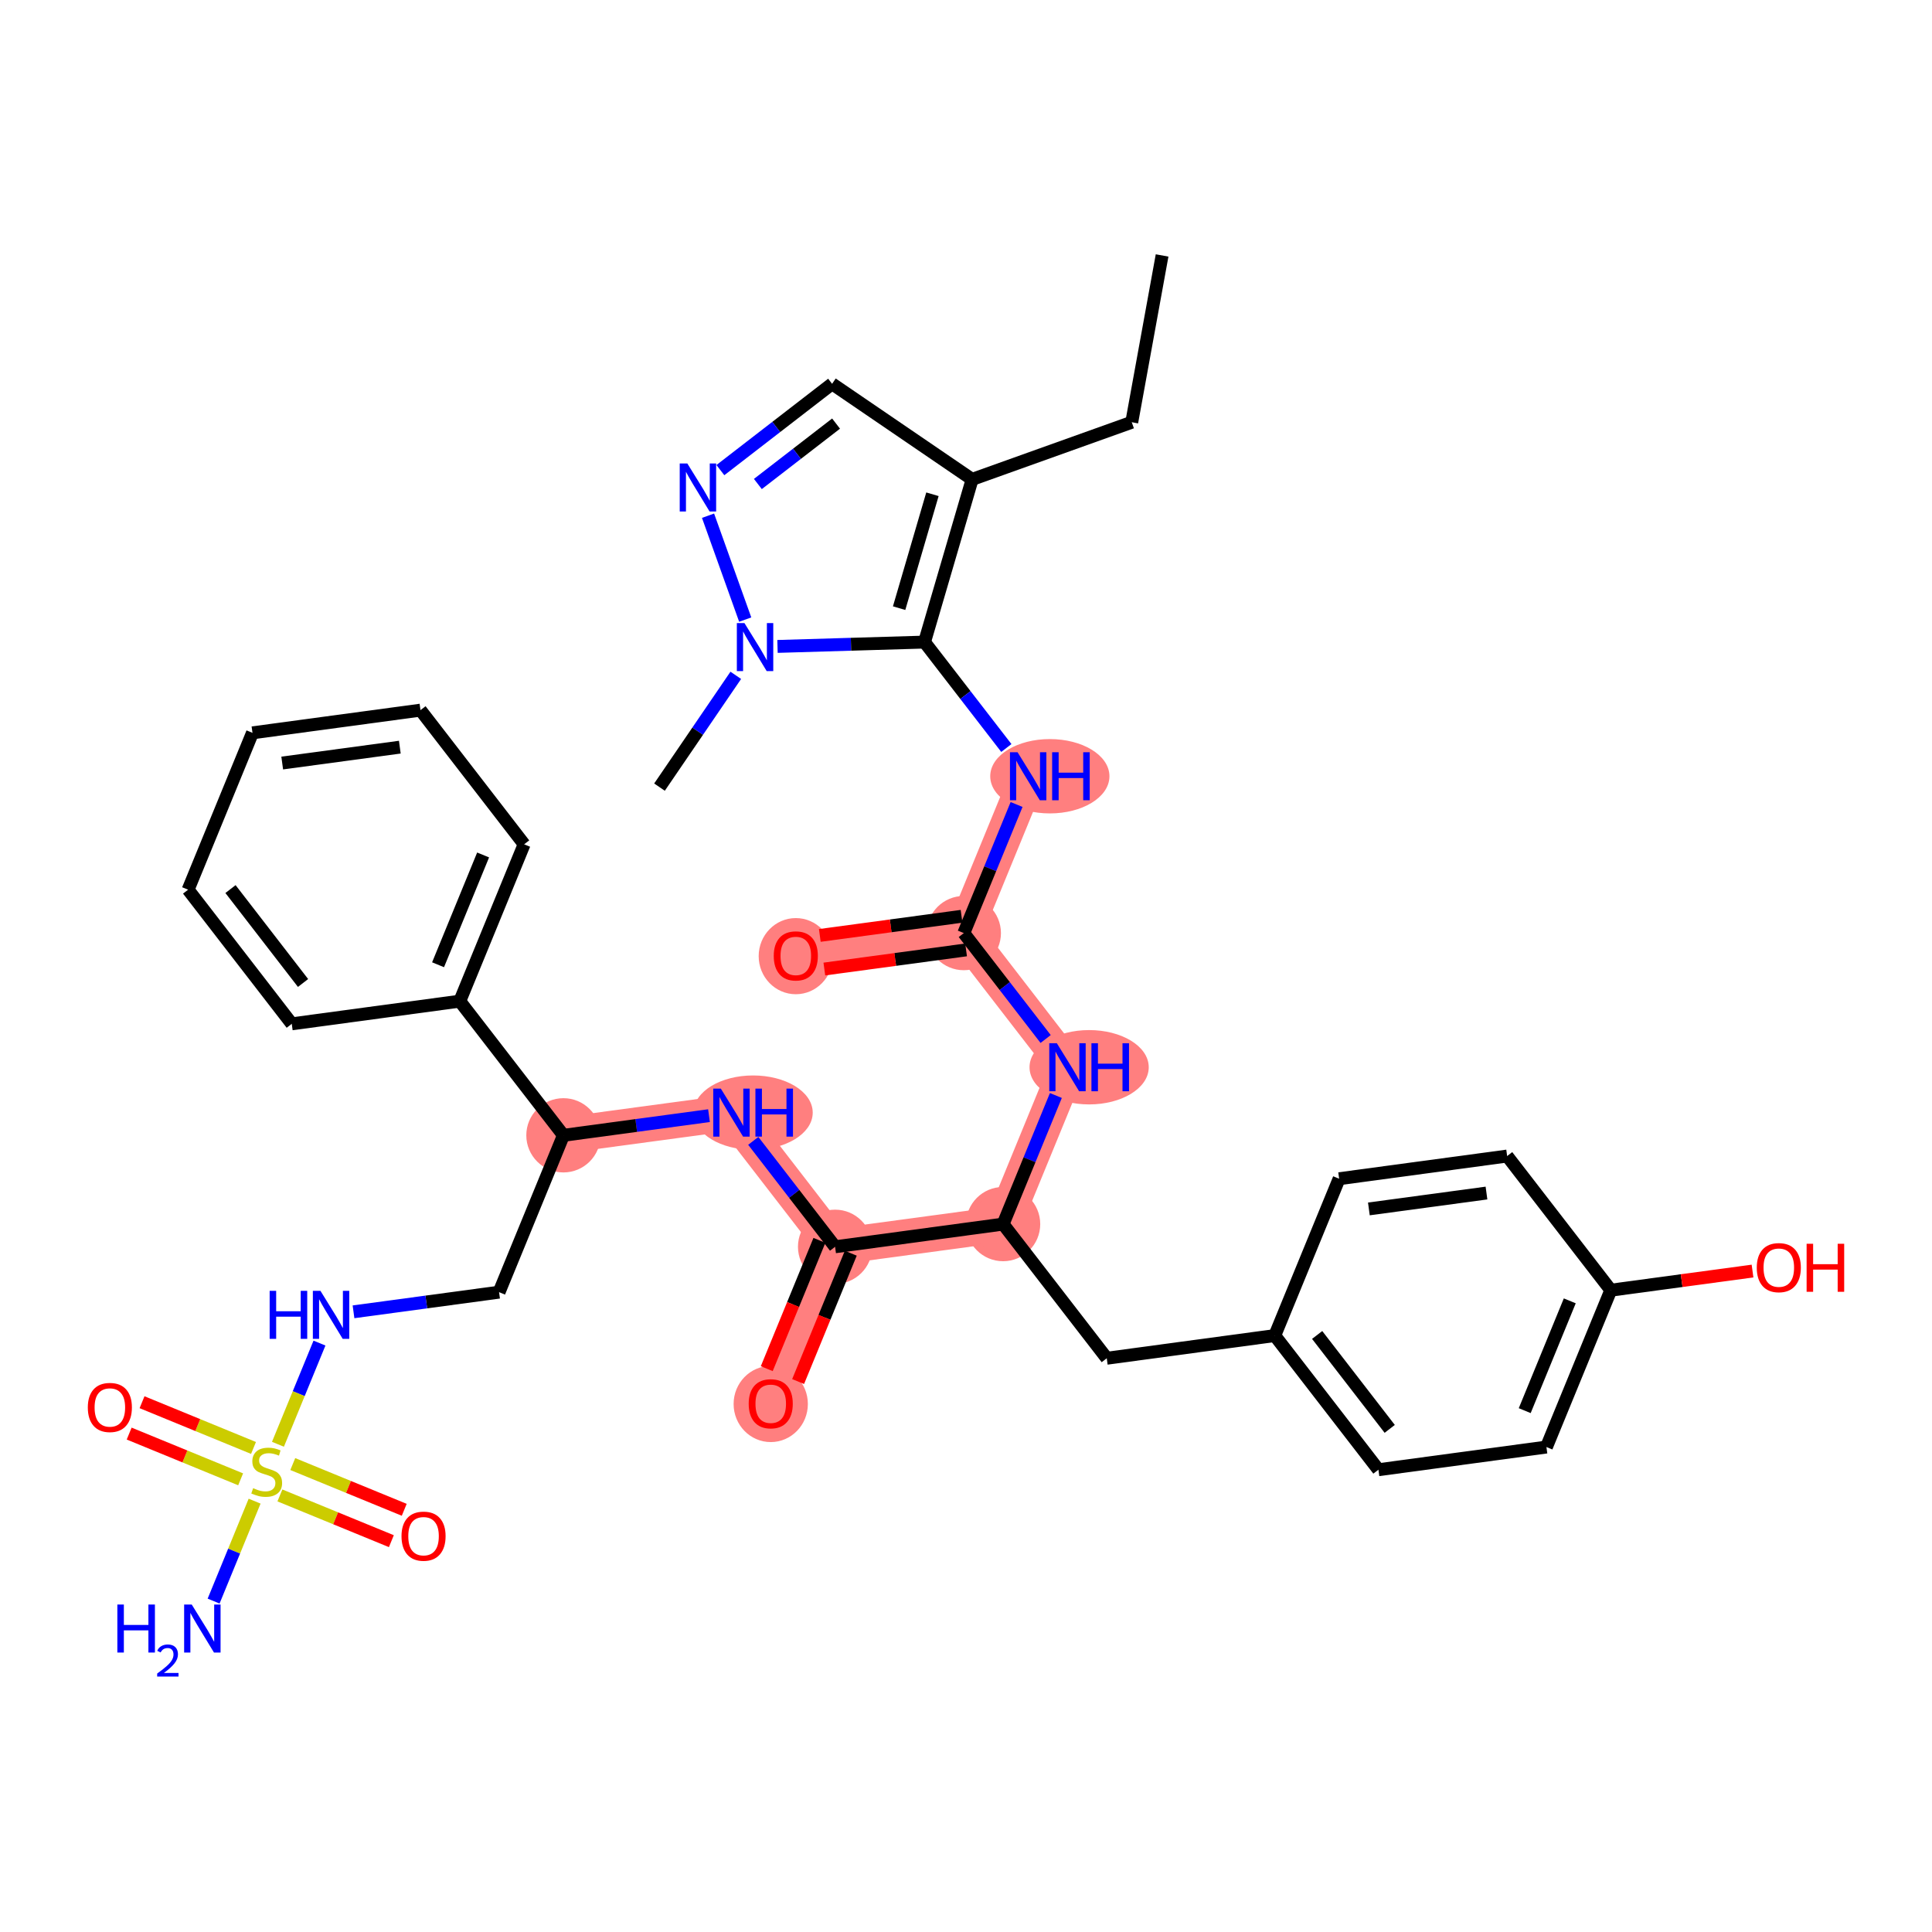 <?xml version='1.0' encoding='iso-8859-1'?>
<svg version='1.1' baseProfile='full'
              xmlns='http://www.w3.org/2000/svg'
                      xmlns:rdkit='http://www.rdkit.org/xml'
                      xmlns:xlink='http://www.w3.org/1999/xlink'
                  xml:space='preserve'
width='300px' height='300px' viewBox='0 0 300 300'>
<!-- END OF HEADER -->
<rect style='opacity:1.0;fill:#FFFFFF;stroke:none' width='300' height='300' x='0' y='0'> </rect>
<rect style='opacity:1.0;fill:#FFFFFF;stroke:none' width='300' height='300' x='0' y='0'> </rect>
<path d='M 159.654,120.535 L 149.66,144.89' style='fill:none;fill-rule:evenodd;stroke:#FF7F7F;stroke-width:5.6px;stroke-linecap:butt;stroke-linejoin:miter;stroke-opacity:1' />
<path d='M 149.66,144.89 L 123.572,148.413' style='fill:none;fill-rule:evenodd;stroke:#FF7F7F;stroke-width:5.6px;stroke-linecap:butt;stroke-linejoin:miter;stroke-opacity:1' />
<path d='M 149.66,144.89 L 165.756,165.722' style='fill:none;fill-rule:evenodd;stroke:#FF7F7F;stroke-width:5.6px;stroke-linecap:butt;stroke-linejoin:miter;stroke-opacity:1' />
<path d='M 165.756,165.722 L 155.762,190.077' style='fill:none;fill-rule:evenodd;stroke:#FF7F7F;stroke-width:5.6px;stroke-linecap:butt;stroke-linejoin:miter;stroke-opacity:1' />
<path d='M 155.762,190.077 L 129.673,193.6' style='fill:none;fill-rule:evenodd;stroke:#FF7F7F;stroke-width:5.6px;stroke-linecap:butt;stroke-linejoin:miter;stroke-opacity:1' />
<path d='M 129.673,193.6 L 119.68,217.955' style='fill:none;fill-rule:evenodd;stroke:#FF7F7F;stroke-width:5.6px;stroke-linecap:butt;stroke-linejoin:miter;stroke-opacity:1' />
<path d='M 129.673,193.6 L 113.578,172.768' style='fill:none;fill-rule:evenodd;stroke:#FF7F7F;stroke-width:5.6px;stroke-linecap:butt;stroke-linejoin:miter;stroke-opacity:1' />
<path d='M 113.578,172.768 L 87.489,176.291' style='fill:none;fill-rule:evenodd;stroke:#FF7F7F;stroke-width:5.6px;stroke-linecap:butt;stroke-linejoin:miter;stroke-opacity:1' />
<ellipse cx='163.018' cy='120.535' rx='8.756' ry='5.272'  style='fill:#FF7F7F;fill-rule:evenodd;stroke:#FF7F7F;stroke-width:1.0px;stroke-linecap:butt;stroke-linejoin:miter;stroke-opacity:1' />
<ellipse cx='149.66' cy='144.89' rx='5.265' ry='5.265'  style='fill:#FF7F7F;fill-rule:evenodd;stroke:#FF7F7F;stroke-width:1.0px;stroke-linecap:butt;stroke-linejoin:miter;stroke-opacity:1' />
<ellipse cx='123.572' cy='148.471' rx='5.265' ry='5.413'  style='fill:#FF7F7F;fill-rule:evenodd;stroke:#FF7F7F;stroke-width:1.0px;stroke-linecap:butt;stroke-linejoin:miter;stroke-opacity:1' />
<ellipse cx='169.12' cy='165.722' rx='8.756' ry='5.272'  style='fill:#FF7F7F;fill-rule:evenodd;stroke:#FF7F7F;stroke-width:1.0px;stroke-linecap:butt;stroke-linejoin:miter;stroke-opacity:1' />
<ellipse cx='155.762' cy='190.077' rx='5.265' ry='5.265'  style='fill:#FF7F7F;fill-rule:evenodd;stroke:#FF7F7F;stroke-width:1.0px;stroke-linecap:butt;stroke-linejoin:miter;stroke-opacity:1' />
<ellipse cx='129.673' cy='193.6' rx='5.265' ry='5.265'  style='fill:#FF7F7F;fill-rule:evenodd;stroke:#FF7F7F;stroke-width:1.0px;stroke-linecap:butt;stroke-linejoin:miter;stroke-opacity:1' />
<ellipse cx='119.68' cy='218.013' rx='5.265' ry='5.413'  style='fill:#FF7F7F;fill-rule:evenodd;stroke:#FF7F7F;stroke-width:1.0px;stroke-linecap:butt;stroke-linejoin:miter;stroke-opacity:1' />
<ellipse cx='116.943' cy='172.768' rx='8.756' ry='5.272'  style='fill:#FF7F7F;fill-rule:evenodd;stroke:#FF7F7F;stroke-width:1.0px;stroke-linecap:butt;stroke-linejoin:miter;stroke-opacity:1' />
<ellipse cx='87.489' cy='176.291' rx='5.265' ry='5.265'  style='fill:#FF7F7F;fill-rule:evenodd;stroke:#FF7F7F;stroke-width:1.0px;stroke-linecap:butt;stroke-linejoin:miter;stroke-opacity:1' />
<path class='bond-0 atom-0 atom-1' d='M 180.449,39.666 L 175.738,65.567' style='fill:none;fill-rule:evenodd;stroke:#000000;stroke-width:2.0px;stroke-linecap:butt;stroke-linejoin:miter;stroke-opacity:1' />
<path class='bond-1 atom-1 atom-2' d='M 175.738,65.567 L 150.952,74.437' style='fill:none;fill-rule:evenodd;stroke:#000000;stroke-width:2.0px;stroke-linecap:butt;stroke-linejoin:miter;stroke-opacity:1' />
<path class='bond-2 atom-2 atom-3' d='M 150.952,74.437 L 129.207,59.598' style='fill:none;fill-rule:evenodd;stroke:#000000;stroke-width:2.0px;stroke-linecap:butt;stroke-linejoin:miter;stroke-opacity:1' />
<path class='bond-36 atom-7 atom-2' d='M 143.559,99.703 L 150.952,74.437' style='fill:none;fill-rule:evenodd;stroke:#000000;stroke-width:2.0px;stroke-linecap:butt;stroke-linejoin:miter;stroke-opacity:1' />
<path class='bond-36 atom-7 atom-2' d='M 139.614,94.434 L 144.789,76.748' style='fill:none;fill-rule:evenodd;stroke:#000000;stroke-width:2.0px;stroke-linecap:butt;stroke-linejoin:miter;stroke-opacity:1' />
<path class='bond-3 atom-3 atom-4' d='M 129.207,59.598 L 120.533,66.299' style='fill:none;fill-rule:evenodd;stroke:#000000;stroke-width:2.0px;stroke-linecap:butt;stroke-linejoin:miter;stroke-opacity:1' />
<path class='bond-3 atom-3 atom-4' d='M 120.533,66.299 L 111.86,73' style='fill:none;fill-rule:evenodd;stroke:#0000FF;stroke-width:2.0px;stroke-linecap:butt;stroke-linejoin:miter;stroke-opacity:1' />
<path class='bond-3 atom-3 atom-4' d='M 129.824,65.775 L 123.752,70.466' style='fill:none;fill-rule:evenodd;stroke:#000000;stroke-width:2.0px;stroke-linecap:butt;stroke-linejoin:miter;stroke-opacity:1' />
<path class='bond-3 atom-3 atom-4' d='M 123.752,70.466 L 117.681,75.156' style='fill:none;fill-rule:evenodd;stroke:#0000FF;stroke-width:2.0px;stroke-linecap:butt;stroke-linejoin:miter;stroke-opacity:1' />
<path class='bond-4 atom-4 atom-5' d='M 109.944,80.079 L 115.717,96.21' style='fill:none;fill-rule:evenodd;stroke:#0000FF;stroke-width:2.0px;stroke-linecap:butt;stroke-linejoin:miter;stroke-opacity:1' />
<path class='bond-5 atom-5 atom-6' d='M 114.252,104.865 L 108.329,113.545' style='fill:none;fill-rule:evenodd;stroke:#0000FF;stroke-width:2.0px;stroke-linecap:butt;stroke-linejoin:miter;stroke-opacity:1' />
<path class='bond-5 atom-5 atom-6' d='M 108.329,113.545 L 102.406,122.224' style='fill:none;fill-rule:evenodd;stroke:#000000;stroke-width:2.0px;stroke-linecap:butt;stroke-linejoin:miter;stroke-opacity:1' />
<path class='bond-6 atom-5 atom-7' d='M 120.73,100.377 L 132.144,100.04' style='fill:none;fill-rule:evenodd;stroke:#0000FF;stroke-width:2.0px;stroke-linecap:butt;stroke-linejoin:miter;stroke-opacity:1' />
<path class='bond-6 atom-5 atom-7' d='M 132.144,100.04 L 143.559,99.703' style='fill:none;fill-rule:evenodd;stroke:#000000;stroke-width:2.0px;stroke-linecap:butt;stroke-linejoin:miter;stroke-opacity:1' />
<path class='bond-7 atom-7 atom-8' d='M 143.559,99.703 L 149.912,107.926' style='fill:none;fill-rule:evenodd;stroke:#000000;stroke-width:2.0px;stroke-linecap:butt;stroke-linejoin:miter;stroke-opacity:1' />
<path class='bond-7 atom-7 atom-8' d='M 149.912,107.926 L 156.265,116.149' style='fill:none;fill-rule:evenodd;stroke:#0000FF;stroke-width:2.0px;stroke-linecap:butt;stroke-linejoin:miter;stroke-opacity:1' />
<path class='bond-8 atom-8 atom-9' d='M 157.854,124.921 L 153.757,134.905' style='fill:none;fill-rule:evenodd;stroke:#0000FF;stroke-width:2.0px;stroke-linecap:butt;stroke-linejoin:miter;stroke-opacity:1' />
<path class='bond-8 atom-8 atom-9' d='M 153.757,134.905 L 149.66,144.89' style='fill:none;fill-rule:evenodd;stroke:#000000;stroke-width:2.0px;stroke-linecap:butt;stroke-linejoin:miter;stroke-opacity:1' />
<path class='bond-9 atom-9 atom-10' d='M 149.308,142.281 L 138.304,143.767' style='fill:none;fill-rule:evenodd;stroke:#000000;stroke-width:2.0px;stroke-linecap:butt;stroke-linejoin:miter;stroke-opacity:1' />
<path class='bond-9 atom-9 atom-10' d='M 138.304,143.767 L 127.3,145.253' style='fill:none;fill-rule:evenodd;stroke:#FF0000;stroke-width:2.0px;stroke-linecap:butt;stroke-linejoin:miter;stroke-opacity:1' />
<path class='bond-9 atom-9 atom-10' d='M 150.013,147.499 L 139.009,148.985' style='fill:none;fill-rule:evenodd;stroke:#000000;stroke-width:2.0px;stroke-linecap:butt;stroke-linejoin:miter;stroke-opacity:1' />
<path class='bond-9 atom-9 atom-10' d='M 139.009,148.985 L 128.004,150.471' style='fill:none;fill-rule:evenodd;stroke:#FF0000;stroke-width:2.0px;stroke-linecap:butt;stroke-linejoin:miter;stroke-opacity:1' />
<path class='bond-10 atom-9 atom-11' d='M 149.66,144.89 L 156.014,153.113' style='fill:none;fill-rule:evenodd;stroke:#000000;stroke-width:2.0px;stroke-linecap:butt;stroke-linejoin:miter;stroke-opacity:1' />
<path class='bond-10 atom-9 atom-11' d='M 156.014,153.113 L 162.367,161.336' style='fill:none;fill-rule:evenodd;stroke:#0000FF;stroke-width:2.0px;stroke-linecap:butt;stroke-linejoin:miter;stroke-opacity:1' />
<path class='bond-11 atom-11 atom-12' d='M 163.956,170.108 L 159.859,180.092' style='fill:none;fill-rule:evenodd;stroke:#0000FF;stroke-width:2.0px;stroke-linecap:butt;stroke-linejoin:miter;stroke-opacity:1' />
<path class='bond-11 atom-11 atom-12' d='M 159.859,180.092 L 155.762,190.077' style='fill:none;fill-rule:evenodd;stroke:#000000;stroke-width:2.0px;stroke-linecap:butt;stroke-linejoin:miter;stroke-opacity:1' />
<path class='bond-12 atom-12 atom-13' d='M 155.762,190.077 L 171.857,210.909' style='fill:none;fill-rule:evenodd;stroke:#000000;stroke-width:2.0px;stroke-linecap:butt;stroke-linejoin:miter;stroke-opacity:1' />
<path class='bond-20 atom-12 atom-21' d='M 155.762,190.077 L 129.673,193.6' style='fill:none;fill-rule:evenodd;stroke:#000000;stroke-width:2.0px;stroke-linecap:butt;stroke-linejoin:miter;stroke-opacity:1' />
<path class='bond-13 atom-13 atom-14' d='M 171.857,210.909 L 197.946,207.386' style='fill:none;fill-rule:evenodd;stroke:#000000;stroke-width:2.0px;stroke-linecap:butt;stroke-linejoin:miter;stroke-opacity:1' />
<path class='bond-14 atom-14 atom-15' d='M 197.946,207.386 L 214.041,228.218' style='fill:none;fill-rule:evenodd;stroke:#000000;stroke-width:2.0px;stroke-linecap:butt;stroke-linejoin:miter;stroke-opacity:1' />
<path class='bond-14 atom-14 atom-15' d='M 204.527,207.292 L 215.794,221.875' style='fill:none;fill-rule:evenodd;stroke:#000000;stroke-width:2.0px;stroke-linecap:butt;stroke-linejoin:miter;stroke-opacity:1' />
<path class='bond-37 atom-20 atom-14' d='M 207.94,183.031 L 197.946,207.386' style='fill:none;fill-rule:evenodd;stroke:#000000;stroke-width:2.0px;stroke-linecap:butt;stroke-linejoin:miter;stroke-opacity:1' />
<path class='bond-15 atom-15 atom-16' d='M 214.041,228.218 L 240.13,224.696' style='fill:none;fill-rule:evenodd;stroke:#000000;stroke-width:2.0px;stroke-linecap:butt;stroke-linejoin:miter;stroke-opacity:1' />
<path class='bond-16 atom-16 atom-17' d='M 240.13,224.696 L 250.124,200.341' style='fill:none;fill-rule:evenodd;stroke:#000000;stroke-width:2.0px;stroke-linecap:butt;stroke-linejoin:miter;stroke-opacity:1' />
<path class='bond-16 atom-16 atom-17' d='M 236.758,219.044 L 243.754,201.995' style='fill:none;fill-rule:evenodd;stroke:#000000;stroke-width:2.0px;stroke-linecap:butt;stroke-linejoin:miter;stroke-opacity:1' />
<path class='bond-17 atom-17 atom-18' d='M 250.124,200.341 L 261.128,198.855' style='fill:none;fill-rule:evenodd;stroke:#000000;stroke-width:2.0px;stroke-linecap:butt;stroke-linejoin:miter;stroke-opacity:1' />
<path class='bond-17 atom-17 atom-18' d='M 261.128,198.855 L 272.132,197.369' style='fill:none;fill-rule:evenodd;stroke:#FF0000;stroke-width:2.0px;stroke-linecap:butt;stroke-linejoin:miter;stroke-opacity:1' />
<path class='bond-18 atom-17 atom-19' d='M 250.124,200.341 L 234.028,179.509' style='fill:none;fill-rule:evenodd;stroke:#000000;stroke-width:2.0px;stroke-linecap:butt;stroke-linejoin:miter;stroke-opacity:1' />
<path class='bond-19 atom-19 atom-20' d='M 234.028,179.509 L 207.94,183.031' style='fill:none;fill-rule:evenodd;stroke:#000000;stroke-width:2.0px;stroke-linecap:butt;stroke-linejoin:miter;stroke-opacity:1' />
<path class='bond-19 atom-19 atom-20' d='M 230.82,185.255 L 212.558,187.721' style='fill:none;fill-rule:evenodd;stroke:#000000;stroke-width:2.0px;stroke-linecap:butt;stroke-linejoin:miter;stroke-opacity:1' />
<path class='bond-21 atom-21 atom-22' d='M 127.238,192.601 L 123.15,202.564' style='fill:none;fill-rule:evenodd;stroke:#000000;stroke-width:2.0px;stroke-linecap:butt;stroke-linejoin:miter;stroke-opacity:1' />
<path class='bond-21 atom-21 atom-22' d='M 123.15,202.564 L 119.061,212.528' style='fill:none;fill-rule:evenodd;stroke:#FF0000;stroke-width:2.0px;stroke-linecap:butt;stroke-linejoin:miter;stroke-opacity:1' />
<path class='bond-21 atom-21 atom-22' d='M 132.109,194.599 L 128.021,204.563' style='fill:none;fill-rule:evenodd;stroke:#000000;stroke-width:2.0px;stroke-linecap:butt;stroke-linejoin:miter;stroke-opacity:1' />
<path class='bond-21 atom-21 atom-22' d='M 128.021,204.563 L 123.932,214.526' style='fill:none;fill-rule:evenodd;stroke:#FF0000;stroke-width:2.0px;stroke-linecap:butt;stroke-linejoin:miter;stroke-opacity:1' />
<path class='bond-22 atom-21 atom-23' d='M 129.673,193.6 L 123.32,185.377' style='fill:none;fill-rule:evenodd;stroke:#000000;stroke-width:2.0px;stroke-linecap:butt;stroke-linejoin:miter;stroke-opacity:1' />
<path class='bond-22 atom-21 atom-23' d='M 123.32,185.377 L 116.967,177.154' style='fill:none;fill-rule:evenodd;stroke:#0000FF;stroke-width:2.0px;stroke-linecap:butt;stroke-linejoin:miter;stroke-opacity:1' />
<path class='bond-23 atom-23 atom-24' d='M 110.093,173.238 L 98.791,174.765' style='fill:none;fill-rule:evenodd;stroke:#0000FF;stroke-width:2.0px;stroke-linecap:butt;stroke-linejoin:miter;stroke-opacity:1' />
<path class='bond-23 atom-23 atom-24' d='M 98.791,174.765 L 87.489,176.291' style='fill:none;fill-rule:evenodd;stroke:#000000;stroke-width:2.0px;stroke-linecap:butt;stroke-linejoin:miter;stroke-opacity:1' />
<path class='bond-24 atom-24 atom-25' d='M 87.489,176.291 L 77.496,200.646' style='fill:none;fill-rule:evenodd;stroke:#000000;stroke-width:2.0px;stroke-linecap:butt;stroke-linejoin:miter;stroke-opacity:1' />
<path class='bond-30 atom-24 atom-31' d='M 87.489,176.291 L 71.394,155.459' style='fill:none;fill-rule:evenodd;stroke:#000000;stroke-width:2.0px;stroke-linecap:butt;stroke-linejoin:miter;stroke-opacity:1' />
<path class='bond-25 atom-25 atom-26' d='M 77.496,200.646 L 66.194,202.172' style='fill:none;fill-rule:evenodd;stroke:#000000;stroke-width:2.0px;stroke-linecap:butt;stroke-linejoin:miter;stroke-opacity:1' />
<path class='bond-25 atom-25 atom-26' d='M 66.194,202.172 L 54.893,203.698' style='fill:none;fill-rule:evenodd;stroke:#0000FF;stroke-width:2.0px;stroke-linecap:butt;stroke-linejoin:miter;stroke-opacity:1' />
<path class='bond-26 atom-26 atom-27' d='M 49.608,208.554 L 46.384,216.41' style='fill:none;fill-rule:evenodd;stroke:#0000FF;stroke-width:2.0px;stroke-linecap:butt;stroke-linejoin:miter;stroke-opacity:1' />
<path class='bond-26 atom-26 atom-27' d='M 46.384,216.41 L 43.16,224.267' style='fill:none;fill-rule:evenodd;stroke:#CCCC00;stroke-width:2.0px;stroke-linecap:butt;stroke-linejoin:miter;stroke-opacity:1' />
<path class='bond-27 atom-27 atom-28' d='M 39.536,233.099 L 36.353,240.857' style='fill:none;fill-rule:evenodd;stroke:#CCCC00;stroke-width:2.0px;stroke-linecap:butt;stroke-linejoin:miter;stroke-opacity:1' />
<path class='bond-27 atom-27 atom-28' d='M 36.353,240.857 L 33.169,248.616' style='fill:none;fill-rule:evenodd;stroke:#0000FF;stroke-width:2.0px;stroke-linecap:butt;stroke-linejoin:miter;stroke-opacity:1' />
<path class='bond-28 atom-27 atom-29' d='M 43.463,232.21 L 52.117,235.761' style='fill:none;fill-rule:evenodd;stroke:#CCCC00;stroke-width:2.0px;stroke-linecap:butt;stroke-linejoin:miter;stroke-opacity:1' />
<path class='bond-28 atom-27 atom-29' d='M 52.117,235.761 L 60.771,239.312' style='fill:none;fill-rule:evenodd;stroke:#FF0000;stroke-width:2.0px;stroke-linecap:butt;stroke-linejoin:miter;stroke-opacity:1' />
<path class='bond-28 atom-27 atom-29' d='M 45.462,227.339 L 54.116,230.89' style='fill:none;fill-rule:evenodd;stroke:#CCCC00;stroke-width:2.0px;stroke-linecap:butt;stroke-linejoin:miter;stroke-opacity:1' />
<path class='bond-28 atom-27 atom-29' d='M 54.116,230.89 L 62.77,234.441' style='fill:none;fill-rule:evenodd;stroke:#FF0000;stroke-width:2.0px;stroke-linecap:butt;stroke-linejoin:miter;stroke-opacity:1' />
<path class='bond-29 atom-27 atom-30' d='M 39.364,224.837 L 30.71,221.286' style='fill:none;fill-rule:evenodd;stroke:#CCCC00;stroke-width:2.0px;stroke-linecap:butt;stroke-linejoin:miter;stroke-opacity:1' />
<path class='bond-29 atom-27 atom-30' d='M 30.71,221.286 L 22.056,217.735' style='fill:none;fill-rule:evenodd;stroke:#FF0000;stroke-width:2.0px;stroke-linecap:butt;stroke-linejoin:miter;stroke-opacity:1' />
<path class='bond-29 atom-27 atom-30' d='M 37.366,229.708 L 28.712,226.157' style='fill:none;fill-rule:evenodd;stroke:#CCCC00;stroke-width:2.0px;stroke-linecap:butt;stroke-linejoin:miter;stroke-opacity:1' />
<path class='bond-29 atom-27 atom-30' d='M 28.712,226.157 L 20.057,222.606' style='fill:none;fill-rule:evenodd;stroke:#FF0000;stroke-width:2.0px;stroke-linecap:butt;stroke-linejoin:miter;stroke-opacity:1' />
<path class='bond-31 atom-31 atom-32' d='M 71.394,155.459 L 81.388,131.104' style='fill:none;fill-rule:evenodd;stroke:#000000;stroke-width:2.0px;stroke-linecap:butt;stroke-linejoin:miter;stroke-opacity:1' />
<path class='bond-31 atom-31 atom-32' d='M 68.022,149.807 L 75.018,132.758' style='fill:none;fill-rule:evenodd;stroke:#000000;stroke-width:2.0px;stroke-linecap:butt;stroke-linejoin:miter;stroke-opacity:1' />
<path class='bond-38 atom-36 atom-31' d='M 45.305,158.981 L 71.394,155.459' style='fill:none;fill-rule:evenodd;stroke:#000000;stroke-width:2.0px;stroke-linecap:butt;stroke-linejoin:miter;stroke-opacity:1' />
<path class='bond-32 atom-32 atom-33' d='M 81.388,131.104 L 65.292,110.271' style='fill:none;fill-rule:evenodd;stroke:#000000;stroke-width:2.0px;stroke-linecap:butt;stroke-linejoin:miter;stroke-opacity:1' />
<path class='bond-33 atom-33 atom-34' d='M 65.292,110.271 L 39.204,113.794' style='fill:none;fill-rule:evenodd;stroke:#000000;stroke-width:2.0px;stroke-linecap:butt;stroke-linejoin:miter;stroke-opacity:1' />
<path class='bond-33 atom-33 atom-34' d='M 62.084,116.018 L 43.822,118.484' style='fill:none;fill-rule:evenodd;stroke:#000000;stroke-width:2.0px;stroke-linecap:butt;stroke-linejoin:miter;stroke-opacity:1' />
<path class='bond-34 atom-34 atom-35' d='M 39.204,113.794 L 29.21,138.149' style='fill:none;fill-rule:evenodd;stroke:#000000;stroke-width:2.0px;stroke-linecap:butt;stroke-linejoin:miter;stroke-opacity:1' />
<path class='bond-35 atom-35 atom-36' d='M 29.21,138.149 L 45.305,158.981' style='fill:none;fill-rule:evenodd;stroke:#000000;stroke-width:2.0px;stroke-linecap:butt;stroke-linejoin:miter;stroke-opacity:1' />
<path class='bond-35 atom-35 atom-36' d='M 35.791,138.055 L 47.057,152.638' style='fill:none;fill-rule:evenodd;stroke:#000000;stroke-width:2.0px;stroke-linecap:butt;stroke-linejoin:miter;stroke-opacity:1' />
<path  class='atom-4' d='M 106.727 71.966
L 109.17 75.914
Q 109.412 76.304, 109.801 77.01
Q 110.191 77.715, 110.212 77.757
L 110.212 71.966
L 111.202 71.966
L 111.202 79.421
L 110.181 79.421
L 107.558 75.103
Q 107.253 74.598, 106.927 74.019
Q 106.611 73.44, 106.516 73.261
L 106.516 79.421
L 105.547 79.421
L 105.547 71.966
L 106.727 71.966
' fill='#0000FF'/>
<path  class='atom-5' d='M 115.597 96.752
L 118.04 100.701
Q 118.282 101.09, 118.671 101.796
Q 119.061 102.501, 119.082 102.543
L 119.082 96.752
L 120.072 96.752
L 120.072 104.207
L 119.051 104.207
L 116.429 99.89
Q 116.123 99.384, 115.797 98.805
Q 115.481 98.226, 115.386 98.047
L 115.386 104.207
L 114.417 104.207
L 114.417 96.752
L 115.597 96.752
' fill='#0000FF'/>
<path  class='atom-8' d='M 158.006 116.807
L 160.449 120.756
Q 160.691 121.146, 161.081 121.851
Q 161.47 122.557, 161.491 122.599
L 161.491 116.807
L 162.481 116.807
L 162.481 124.263
L 161.46 124.263
L 158.838 119.945
Q 158.532 119.44, 158.206 118.861
Q 157.89 118.282, 157.795 118.103
L 157.795 124.263
L 156.827 124.263
L 156.827 116.807
L 158.006 116.807
' fill='#0000FF'/>
<path  class='atom-8' d='M 163.376 116.807
L 164.387 116.807
L 164.387 119.977
L 168.199 119.977
L 168.199 116.807
L 169.21 116.807
L 169.21 124.263
L 168.199 124.263
L 168.199 120.819
L 164.387 120.819
L 164.387 124.263
L 163.376 124.263
L 163.376 116.807
' fill='#0000FF'/>
<path  class='atom-10' d='M 120.149 148.434
Q 120.149 146.644, 121.034 145.643
Q 121.918 144.643, 123.572 144.643
Q 125.225 144.643, 126.109 145.643
Q 126.994 146.644, 126.994 148.434
Q 126.994 150.245, 126.099 151.277
Q 125.204 152.298, 123.572 152.298
Q 121.929 152.298, 121.034 151.277
Q 120.149 150.256, 120.149 148.434
M 123.572 151.456
Q 124.709 151.456, 125.32 150.698
Q 125.941 149.929, 125.941 148.434
Q 125.941 146.97, 125.32 146.233
Q 124.709 145.485, 123.572 145.485
Q 122.434 145.485, 121.813 146.223
Q 121.202 146.96, 121.202 148.434
Q 121.202 149.94, 121.813 150.698
Q 122.434 151.456, 123.572 151.456
' fill='#FF0000'/>
<path  class='atom-11' d='M 164.108 161.994
L 166.551 165.943
Q 166.793 166.333, 167.183 167.038
Q 167.572 167.744, 167.593 167.786
L 167.593 161.994
L 168.583 161.994
L 168.583 169.45
L 167.562 169.45
L 164.94 165.132
Q 164.634 164.627, 164.308 164.048
Q 163.992 163.469, 163.897 163.29
L 163.897 169.45
L 162.928 169.45
L 162.928 161.994
L 164.108 161.994
' fill='#0000FF'/>
<path  class='atom-11' d='M 169.478 161.994
L 170.489 161.994
L 170.489 165.164
L 174.301 165.164
L 174.301 161.994
L 175.312 161.994
L 175.312 169.45
L 174.301 169.45
L 174.301 166.006
L 170.489 166.006
L 170.489 169.45
L 169.478 169.45
L 169.478 161.994
' fill='#0000FF'/>
<path  class='atom-18' d='M 272.79 196.839
Q 272.79 195.049, 273.675 194.048
Q 274.559 193.048, 276.213 193.048
Q 277.866 193.048, 278.75 194.048
Q 279.635 195.049, 279.635 196.839
Q 279.635 198.65, 278.74 199.682
Q 277.845 200.703, 276.213 200.703
Q 274.57 200.703, 273.675 199.682
Q 272.79 198.661, 272.79 196.839
M 276.213 199.861
Q 277.35 199.861, 277.961 199.103
Q 278.582 198.334, 278.582 196.839
Q 278.582 195.375, 277.961 194.638
Q 277.35 193.89, 276.213 193.89
Q 275.075 193.89, 274.454 194.627
Q 273.843 195.365, 273.843 196.839
Q 273.843 198.345, 274.454 199.103
Q 275.075 199.861, 276.213 199.861
' fill='#FF0000'/>
<path  class='atom-18' d='M 280.53 193.132
L 281.541 193.132
L 281.541 196.302
L 285.353 196.302
L 285.353 193.132
L 286.364 193.132
L 286.364 200.588
L 285.353 200.588
L 285.353 197.144
L 281.541 197.144
L 281.541 200.588
L 280.53 200.588
L 280.53 193.132
' fill='#FF0000'/>
<path  class='atom-22' d='M 116.258 217.976
Q 116.258 216.186, 117.142 215.185
Q 118.027 214.185, 119.68 214.185
Q 121.333 214.185, 122.218 215.185
Q 123.102 216.186, 123.102 217.976
Q 123.102 219.787, 122.207 220.819
Q 121.312 221.841, 119.68 221.841
Q 118.037 221.841, 117.142 220.819
Q 116.258 219.798, 116.258 217.976
M 119.68 220.998
Q 120.817 220.998, 121.428 220.24
Q 122.049 219.471, 122.049 217.976
Q 122.049 216.512, 121.428 215.775
Q 120.817 215.027, 119.68 215.027
Q 118.543 215.027, 117.921 215.765
Q 117.311 216.502, 117.311 217.976
Q 117.311 219.482, 117.921 220.24
Q 118.543 220.998, 119.68 220.998
' fill='#FF0000'/>
<path  class='atom-23' d='M 111.93 169.04
L 114.373 172.989
Q 114.615 173.379, 115.005 174.084
Q 115.395 174.79, 115.416 174.832
L 115.416 169.04
L 116.406 169.04
L 116.406 176.495
L 115.384 176.495
L 112.762 172.178
Q 112.457 171.673, 112.13 171.093
Q 111.814 170.514, 111.72 170.335
L 111.72 176.495
L 110.751 176.495
L 110.751 169.04
L 111.93 169.04
' fill='#0000FF'/>
<path  class='atom-23' d='M 117.301 169.04
L 118.312 169.04
L 118.312 172.21
L 122.123 172.21
L 122.123 169.04
L 123.134 169.04
L 123.134 176.495
L 122.123 176.495
L 122.123 173.052
L 118.312 173.052
L 118.312 176.495
L 117.301 176.495
L 117.301 169.04
' fill='#0000FF'/>
<path  class='atom-26' d='M 41.872 200.441
L 42.883 200.441
L 42.883 203.61
L 46.695 203.61
L 46.695 200.441
L 47.706 200.441
L 47.706 207.896
L 46.695 207.896
L 46.695 204.453
L 42.883 204.453
L 42.883 207.896
L 41.872 207.896
L 41.872 200.441
' fill='#0000FF'/>
<path  class='atom-26' d='M 49.759 200.441
L 52.202 204.39
Q 52.444 204.779, 52.834 205.485
Q 53.224 206.19, 53.245 206.232
L 53.245 200.441
L 54.234 200.441
L 54.234 207.896
L 53.213 207.896
L 50.591 203.579
Q 50.286 203.073, 49.959 202.494
Q 49.643 201.915, 49.549 201.736
L 49.549 207.896
L 48.58 207.896
L 48.58 200.441
L 49.759 200.441
' fill='#0000FF'/>
<path  class='atom-27' d='M 39.308 231.082
Q 39.392 231.114, 39.739 231.261
Q 40.087 231.409, 40.466 231.503
Q 40.855 231.588, 41.235 231.588
Q 41.94 231.588, 42.351 231.251
Q 42.761 230.903, 42.761 230.303
Q 42.761 229.892, 42.551 229.64
Q 42.351 229.387, 42.035 229.25
Q 41.719 229.113, 41.193 228.955
Q 40.529 228.755, 40.129 228.566
Q 39.739 228.376, 39.455 227.976
Q 39.181 227.576, 39.181 226.902
Q 39.181 225.965, 39.813 225.385
Q 40.455 224.806, 41.719 224.806
Q 42.583 224.806, 43.562 225.217
L 43.32 226.028
Q 42.425 225.659, 41.751 225.659
Q 41.024 225.659, 40.624 225.965
Q 40.224 226.259, 40.234 226.775
Q 40.234 227.176, 40.434 227.418
Q 40.645 227.66, 40.94 227.797
Q 41.245 227.934, 41.751 228.092
Q 42.425 228.302, 42.825 228.513
Q 43.225 228.723, 43.509 229.155
Q 43.804 229.576, 43.804 230.303
Q 43.804 231.335, 43.109 231.893
Q 42.425 232.441, 41.277 232.441
Q 40.613 232.441, 40.108 232.293
Q 39.613 232.156, 39.023 231.914
L 39.308 231.082
' fill='#CCCC00'/>
<path  class='atom-28' d='M 18.222 249.151
L 19.233 249.151
L 19.233 252.32
L 23.045 252.32
L 23.045 249.151
L 24.056 249.151
L 24.056 256.606
L 23.045 256.606
L 23.045 253.163
L 19.233 253.163
L 19.233 256.606
L 18.222 256.606
L 18.222 249.151
' fill='#0000FF'/>
<path  class='atom-28' d='M 24.418 256.344
Q 24.598 255.879, 25.029 255.622
Q 25.46 255.358, 26.058 255.358
Q 26.801 255.358, 27.218 255.761
Q 27.635 256.164, 27.635 256.88
Q 27.635 257.609, 27.093 258.29
Q 26.558 258.972, 25.446 259.778
L 27.719 259.778
L 27.719 260.334
L 24.404 260.334
L 24.404 259.868
Q 25.321 259.215, 25.863 258.728
Q 26.412 258.242, 26.676 257.804
Q 26.94 257.366, 26.94 256.914
Q 26.94 256.442, 26.704 256.178
Q 26.468 255.914, 26.058 255.914
Q 25.662 255.914, 25.398 256.073
Q 25.133 256.233, 24.946 256.588
L 24.418 256.344
' fill='#0000FF'/>
<path  class='atom-28' d='M 29.772 249.151
L 32.215 253.099
Q 32.457 253.489, 32.847 254.195
Q 33.237 254.9, 33.258 254.942
L 33.258 249.151
L 34.248 249.151
L 34.248 256.606
L 33.226 256.606
L 30.604 252.289
Q 30.299 251.783, 29.972 251.204
Q 29.656 250.625, 29.562 250.446
L 29.562 256.606
L 28.593 256.606
L 28.593 249.151
L 29.772 249.151
' fill='#0000FF'/>
<path  class='atom-29' d='M 62.346 238.538
Q 62.346 236.748, 63.231 235.747
Q 64.115 234.747, 65.769 234.747
Q 67.422 234.747, 68.306 235.747
Q 69.191 236.748, 69.191 238.538
Q 69.191 240.349, 68.296 241.381
Q 67.401 242.403, 65.769 242.403
Q 64.126 242.403, 63.231 241.381
Q 62.346 240.36, 62.346 238.538
M 65.769 241.56
Q 66.906 241.56, 67.517 240.802
Q 68.138 240.033, 68.138 238.538
Q 68.138 237.074, 67.517 236.337
Q 66.906 235.59, 65.769 235.59
Q 64.631 235.59, 64.01 236.327
Q 63.399 237.064, 63.399 238.538
Q 63.399 240.044, 64.01 240.802
Q 64.631 241.56, 65.769 241.56
' fill='#FF0000'/>
<path  class='atom-30' d='M 13.636 218.551
Q 13.636 216.761, 14.521 215.76
Q 15.405 214.76, 17.059 214.76
Q 18.712 214.76, 19.596 215.76
Q 20.481 216.761, 20.481 218.551
Q 20.481 220.362, 19.586 221.394
Q 18.691 222.416, 17.059 222.416
Q 15.416 222.416, 14.521 221.394
Q 13.636 220.373, 13.636 218.551
M 17.059 221.573
Q 18.196 221.573, 18.807 220.815
Q 19.428 220.046, 19.428 218.551
Q 19.428 217.087, 18.807 216.35
Q 18.196 215.602, 17.059 215.602
Q 15.921 215.602, 15.3 216.34
Q 14.689 217.077, 14.689 218.551
Q 14.689 220.057, 15.3 220.815
Q 15.921 221.573, 17.059 221.573
' fill='#FF0000'/>
</svg>
